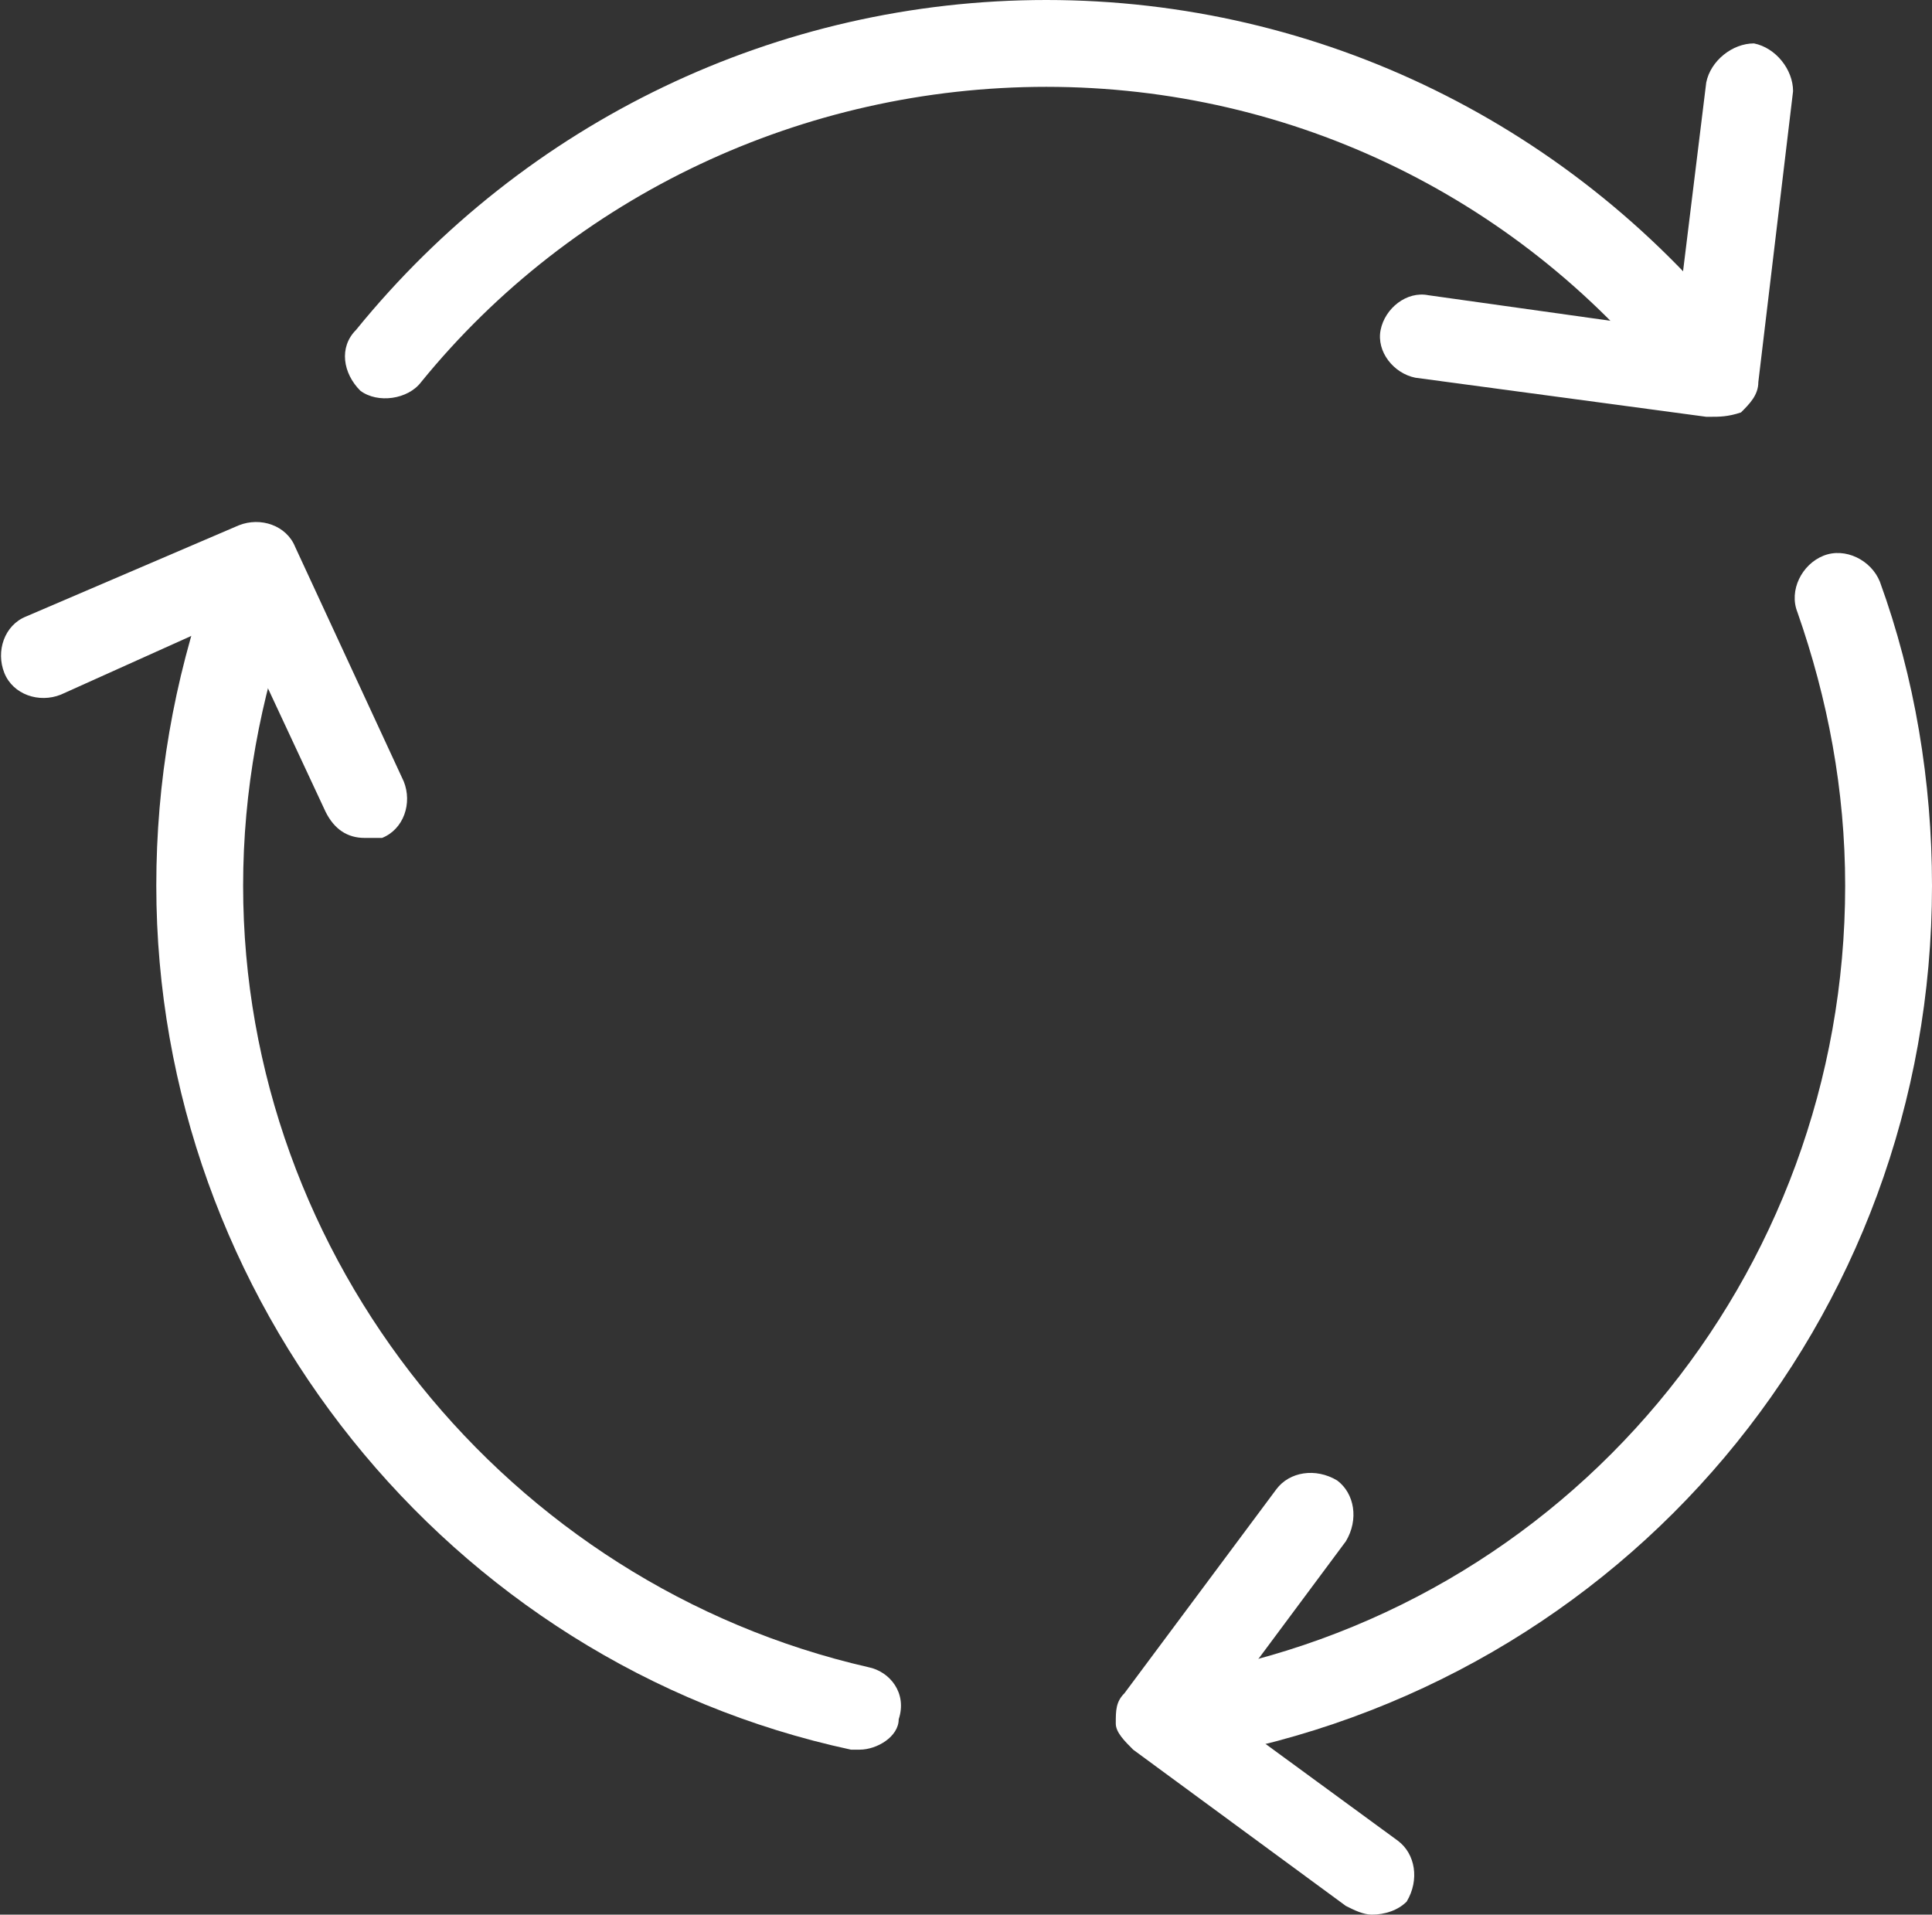 <?xml version="1.0" encoding="utf-8"?>
<!-- Generator: Adobe Illustrator 20.0.0, SVG Export Plug-In . SVG Version: 6.00 Build 0)  -->
<svg version="1.1" id="Layer_1" xmlns="http://www.w3.org/2000/svg" xmlns:xlink="http://www.w3.org/1999/xlink" x="0px" y="0px"
	 viewBox="0 0 44.5 44.1" style="enable-background:new 0 0 44.5 44.1;" xml:space="preserve">
<rect x="0" y="0" width="44.5" height="44.1" fill="#333333" stroke="none"/>
<style type="text/css">
	.st0{fill:#FFFFFF;}
</style>
<g>
	<path class="st0" d="M39.4,9.6c0,0-0.1,0-0.1,0l-6.7-0.9c-0.5-0.1-0.9-0.6-0.8-1.1c0.1-0.5,0.6-0.9,1.1-0.8l5.7,0.8l0.7-5.7
		c0.1-0.5,0.6-0.9,1.1-0.9c0.5,0.1,0.9,0.6,0.9,1.1l-0.8,6.7c0,0.3-0.2,0.5-0.4,0.7C39.8,9.6,39.6,9.6,39.4,9.6z"/>
	<path class="st0" d="M8.4,19.3c-0.4,0-0.7-0.2-0.9-0.6l-2.1-4.5l-4,1.8c-0.5,0.2-1.1,0-1.3-0.5c-0.2-0.5,0-1.1,0.5-1.3l4.9-2.1
		c0.5-0.2,1.1,0,1.3,0.5l2.5,5.4c0.2,0.5,0,1.1-0.5,1.3C8.6,19.3,8.5,19.3,8.4,19.3z"/>
	<path class="st0" d="M31.6,44.1c-0.2,0-0.4-0.1-0.6-0.2l-4.9-3.6c-0.2-0.2-0.4-0.4-0.4-0.6c0-0.3,0-0.5,0.2-0.7l3.5-4.7
		c0.3-0.4,0.9-0.5,1.4-0.2c0.4,0.3,0.5,0.9,0.2,1.4l-2.9,3.9l4.1,3c0.4,0.3,0.5,0.9,0.2,1.4C32.2,44,31.9,44.1,31.6,44.1z"/>
	<path class="st0" d="M39.4,9.5c-0.3,0-0.6-0.1-0.8-0.4C35.1,4.6,29.8,2,24.1,2C18.5,2,13.2,4.5,9.7,8.8C9.4,9.2,8.7,9.3,8.3,9
		C7.9,8.6,7.8,8,8.2,7.6C12.1,2.8,17.9,0,24.1,0c6.3,0,12.2,2.9,16.1,7.9c0.3,0.4,0.3,1-0.2,1.4C39.8,9.4,39.6,9.5,39.4,9.5z"/>
	<path class="st0" d="M27.4,40.5c-0.5,0-0.9-0.3-1-0.8c-0.1-0.5,0.3-1,0.8-1.1c8.9-1.5,15.3-9.2,15.3-18.2c0-2.2-0.4-4.3-1.1-6.3
		c-0.2-0.5,0.1-1.1,0.6-1.3c0.5-0.2,1.1,0.1,1.3,0.6c0.8,2.2,1.2,4.6,1.2,7c0,10-7.1,18.4-16.9,20.1C27.5,40.5,27.4,40.5,27.4,40.5z
		"/>
	<path class="st0" d="M19.8,40.3c-0.1,0-0.1,0-0.2,0C10.3,38.3,3.6,29.9,3.6,20.4c0-2.4,0.4-4.7,1.2-7c0.2-0.5,0.8-0.8,1.3-0.6
		c0.5,0.2,0.8,0.7,0.6,1.3c-0.7,2-1.1,4.1-1.1,6.3c0,8.6,6.1,16.1,14.4,18c0.5,0.1,0.9,0.6,0.7,1.2C20.7,40,20.2,40.3,19.8,40.3z"/>
</g>
</svg>
